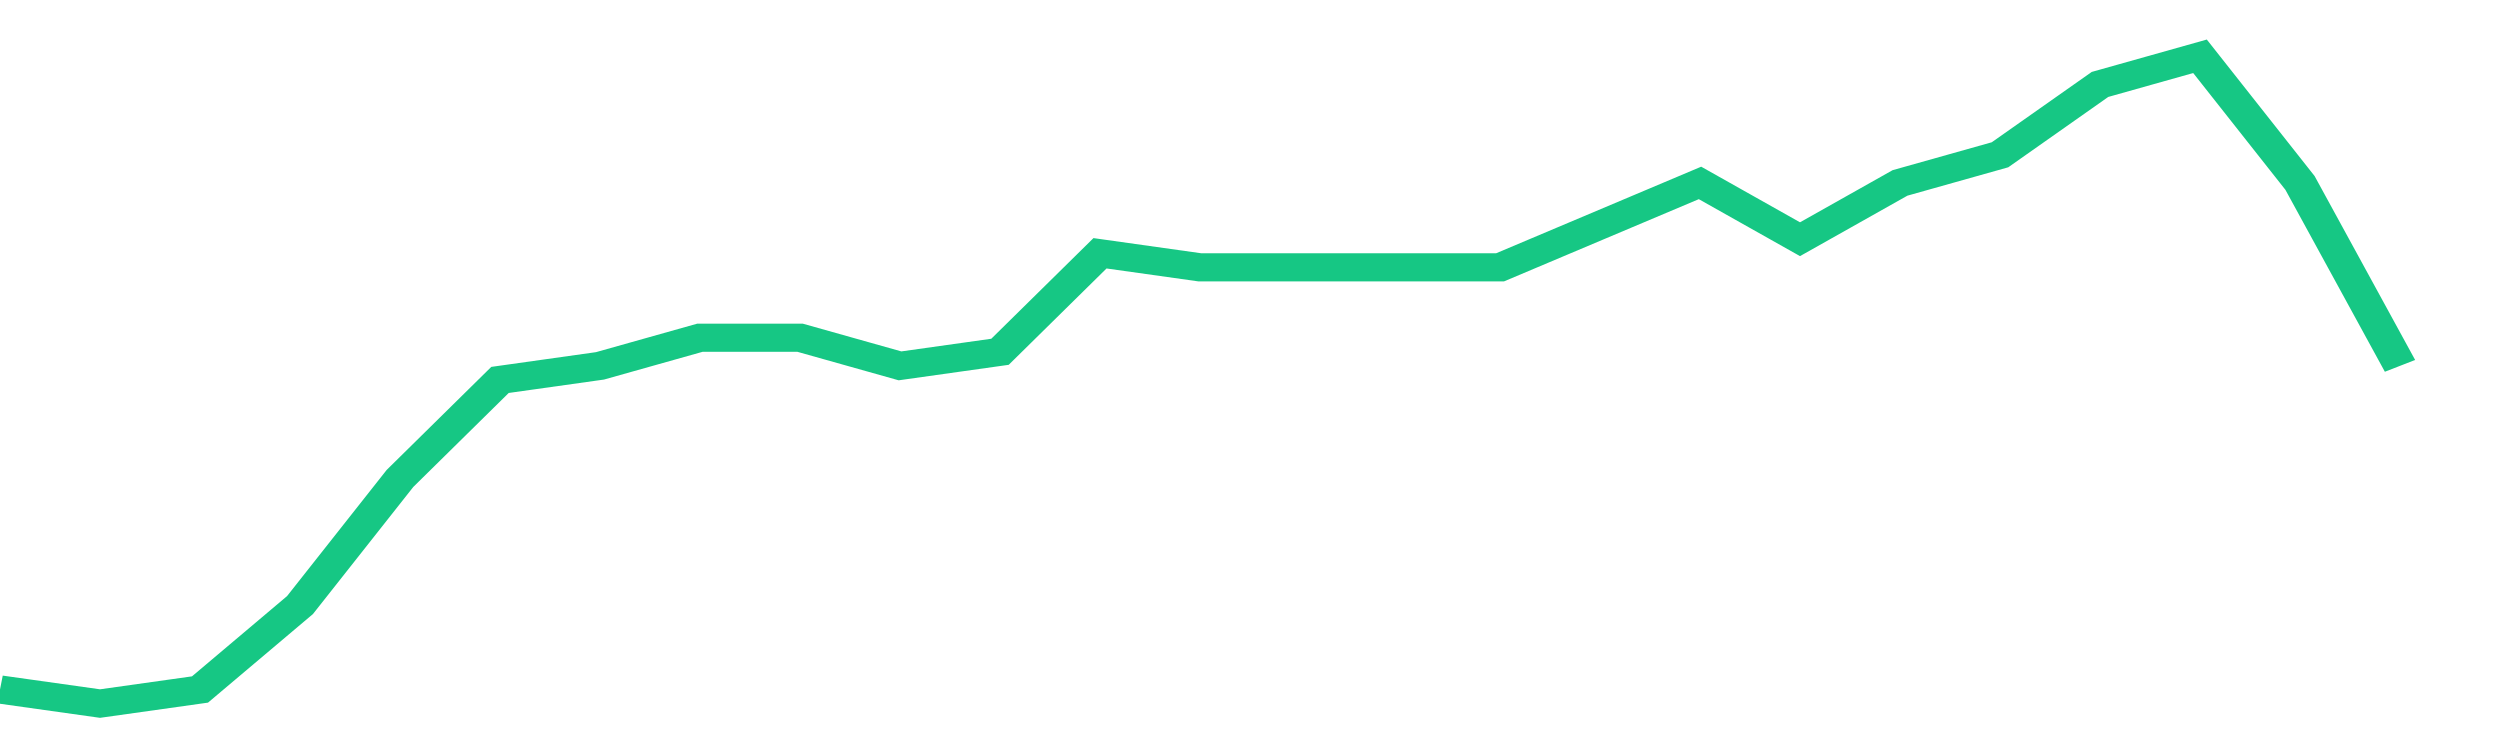 <svg height="48px" width="164px" viewBox="0 0 150 52" preserveAspectRatio="none" xmlns="http://www.w3.org/2000/svg"><path d="M 0 49 L 6 50 L 12 49 L 18 43 L 24 34 L 30 27 L 36 26 L 42 24 L 48 24 L 54 26 L 60 25 L 66 18 L 72 19 L 78 19 L 84 19 L 90 19 L 96 16 L 102 13 L 108 17 L 114 13 L 120 11 L 126 6 L 132 4 L 138 13 L 144 26" stroke-width="2" stroke="#16C784" fill="transparent" vector-effect="non-scaling-stroke"/></svg>
